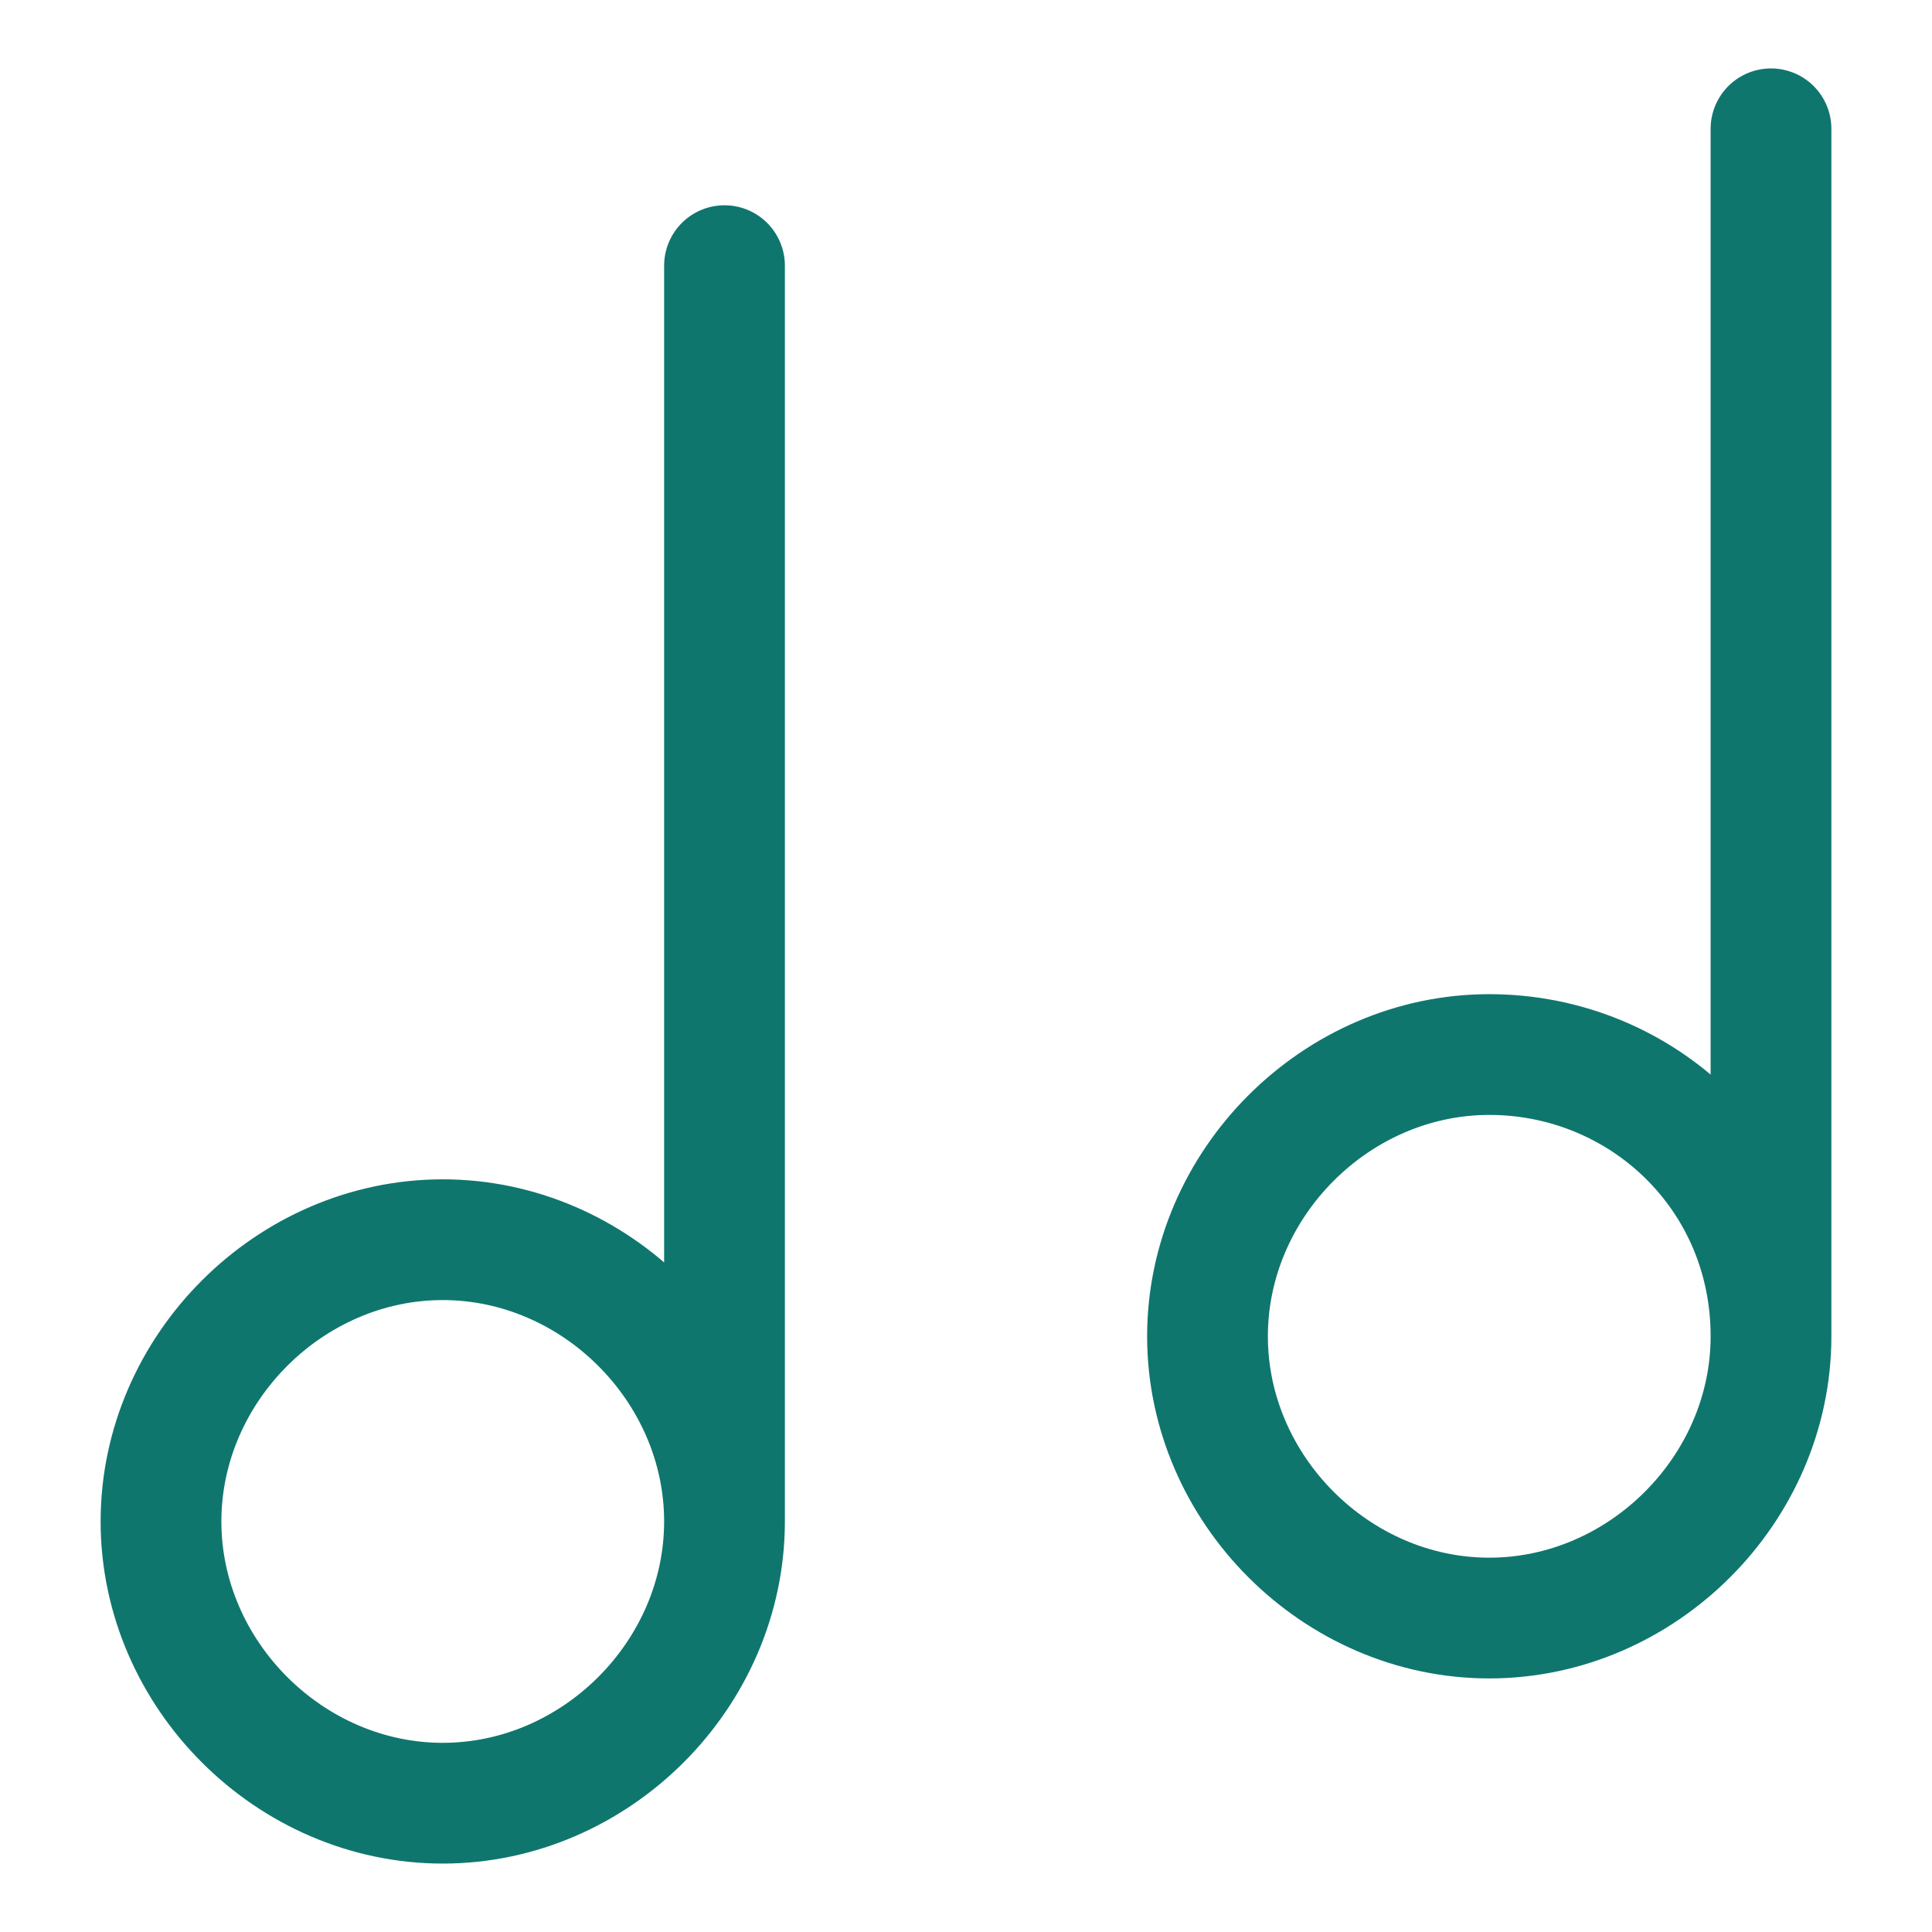 <?xml version="1.0" encoding="utf-8"?>
<!-- Generator: Adobe Illustrator 27.8.1, SVG Export Plug-In . SVG Version: 6.00 Build 0)  -->
<svg version="1.1" id="Ebene_1" xmlns="http://www.w3.org/2000/svg" xmlns:xlink="http://www.w3.org/1999/xlink" x="0px" y="0px"
	 viewBox="0 0 24 24" style="enable-background:new 0 0 24 24;" xml:space="preserve">
<style type="text/css">
	.st0{fill:none;stroke:#0F766E;stroke-width:1.5;stroke-linecap:round;stroke-linejoin:round;}
</style>
<path class="st0" d="M22,1.6v15 M9,18.9V3.3 M9,18.9c0,1.9-1.6,3.5-3.5,3.5S2,20.8,2,18.9s1.6-3.5,3.5-3.5S9,17,9,18.9z M22,16.6
	c0,1.9-1.6,3.5-3.5,3.5S15,18.5,15,16.6s1.6-3.5,3.5-3.5S22,14.6,22,16.6z"/>
</svg>
